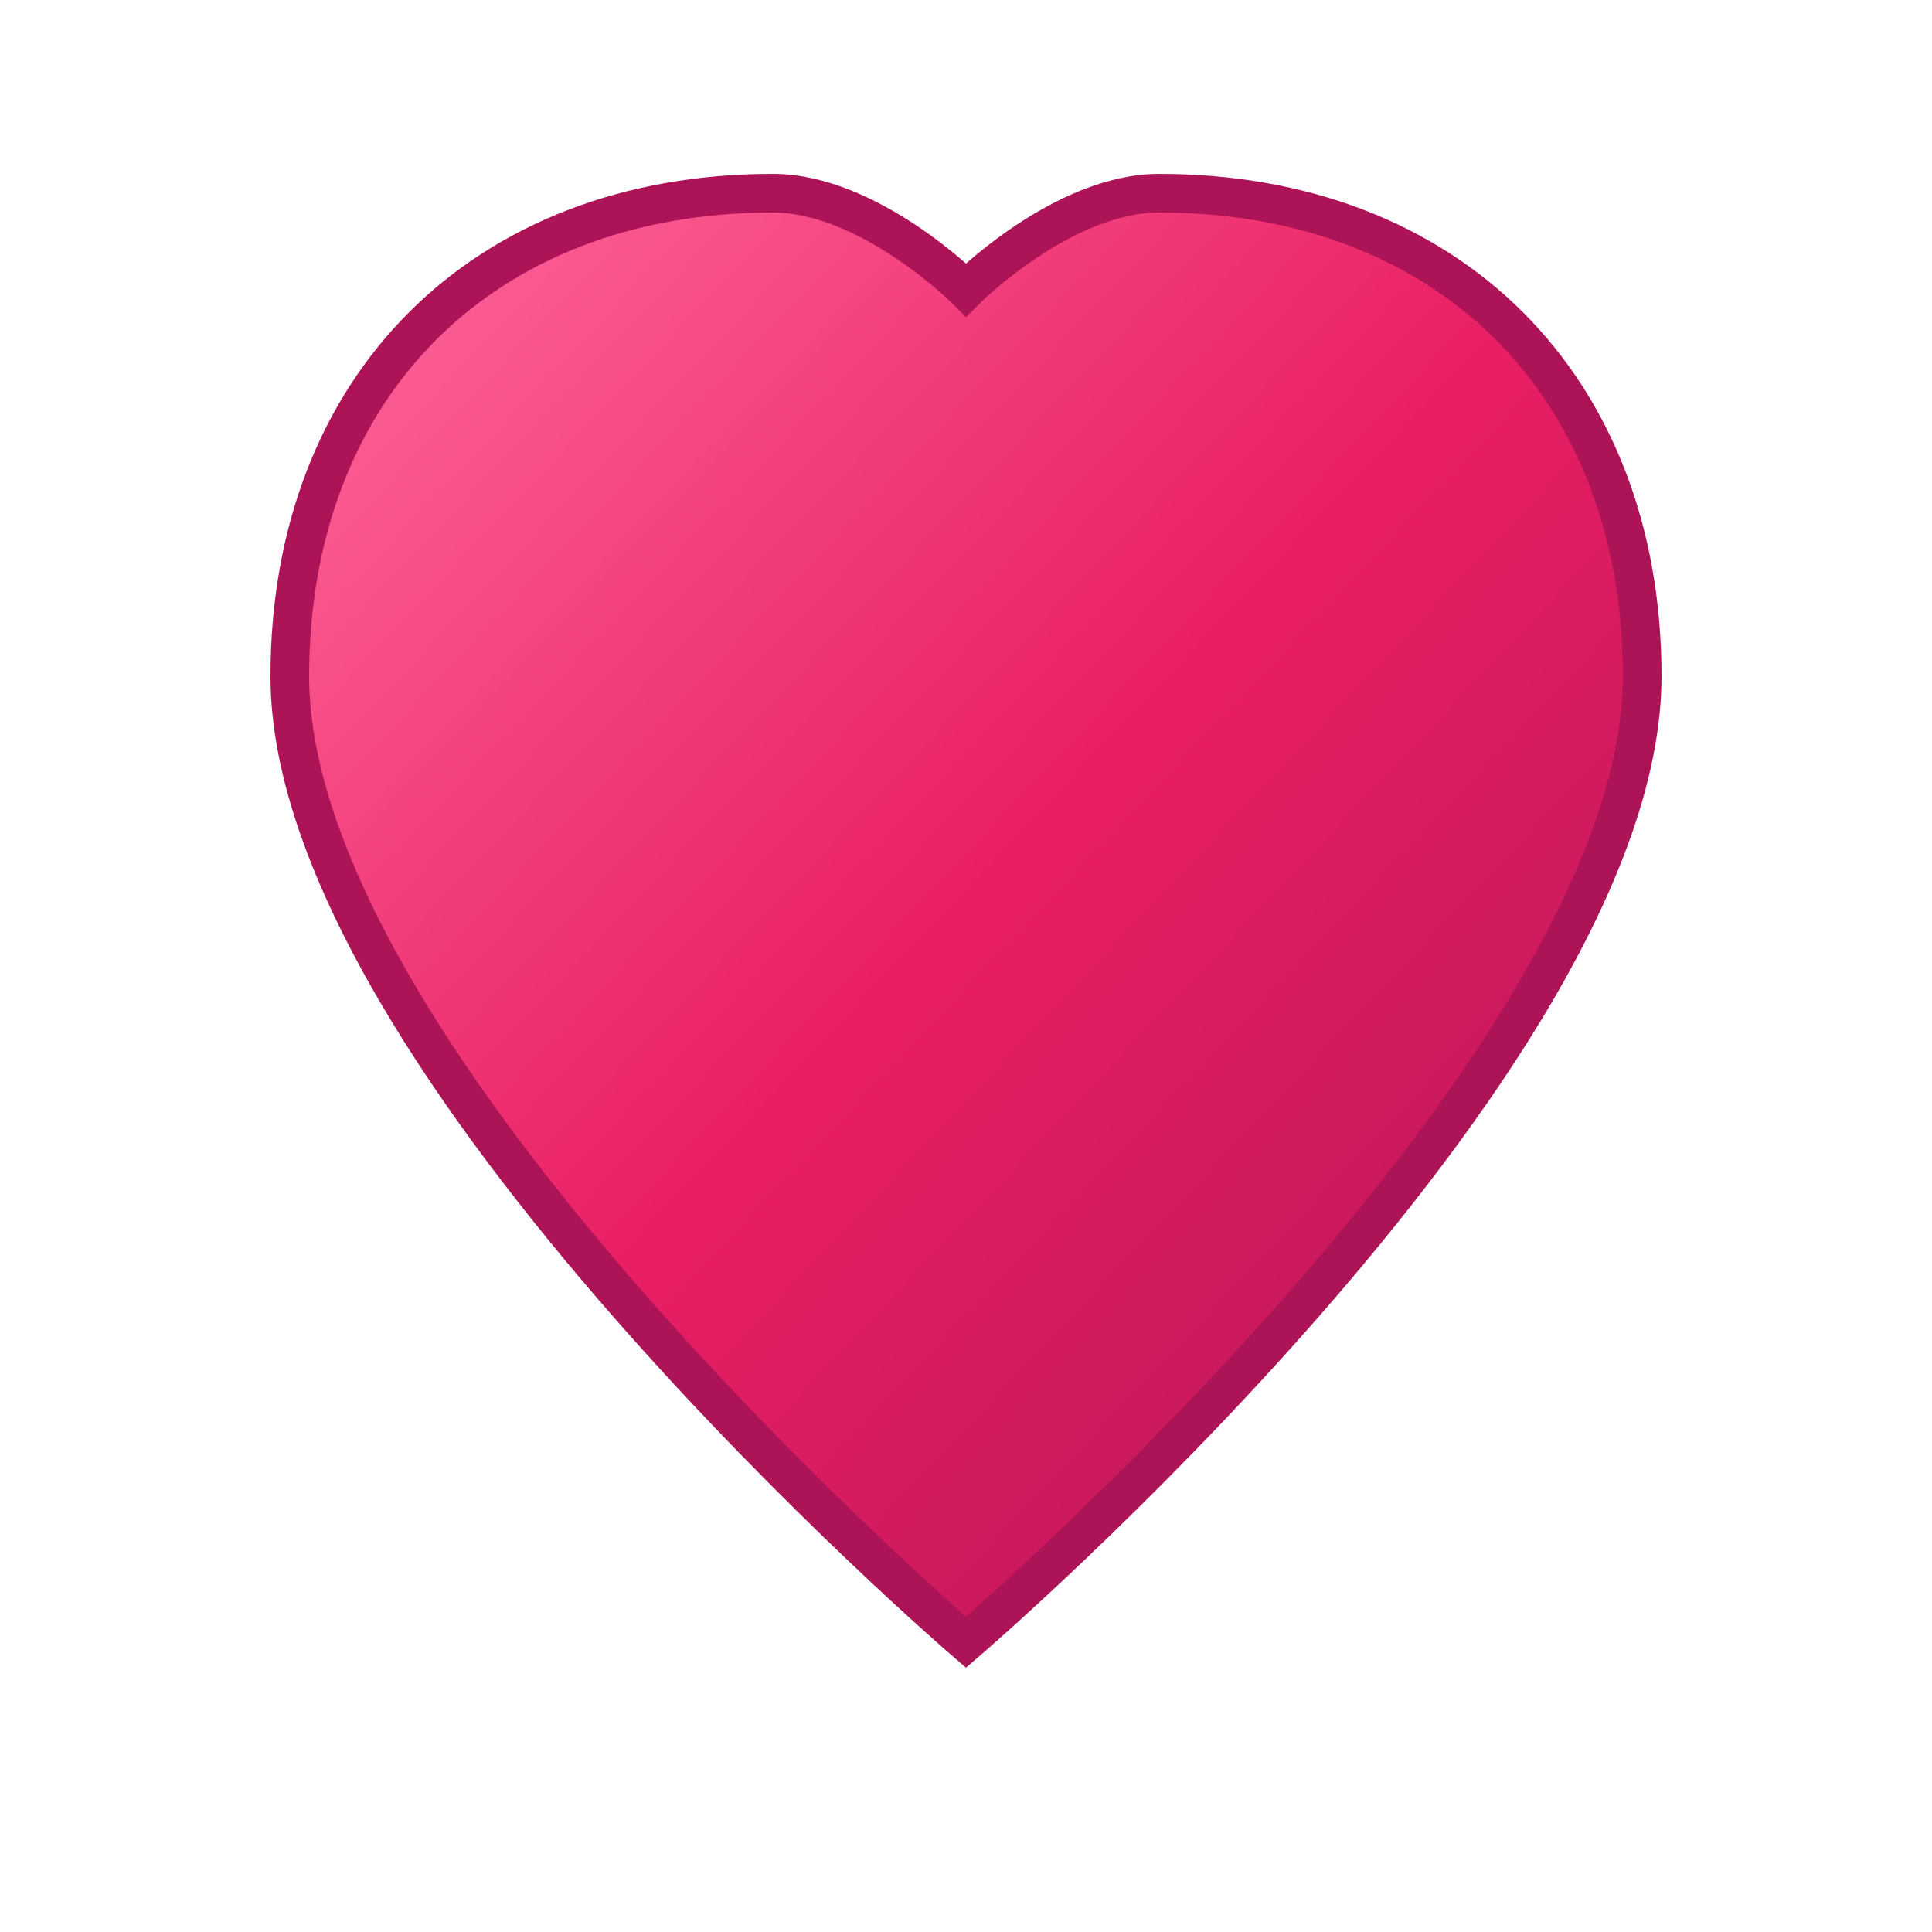 <svg xmlns="http://www.w3.org/2000/svg" viewBox="0 0 100 100">
  <defs>
    <linearGradient id="heartGradient" x1="0%" y1="0%" x2="100%" y2="100%">
      <stop offset="0%" style="stop-color:#ff6b9d;stop-opacity:1" />
      <stop offset="50%" style="stop-color:#e91e63;stop-opacity:1" />
      <stop offset="100%" style="stop-color:#ad1457;stop-opacity:1" />
    </linearGradient>
  </defs>
  <path d="M50,85 C50,85 15,55 15,35 C15,20 25,10 40,10 C45,10 50,15 50,15 C50,15 55,10 60,10 C75,10 85,20 85,35 C85,55 50,85 50,85 Z" 
        fill="url(#heartGradient)" 
        stroke="#ad1457" 
        stroke-width="2"/>
</svg>
